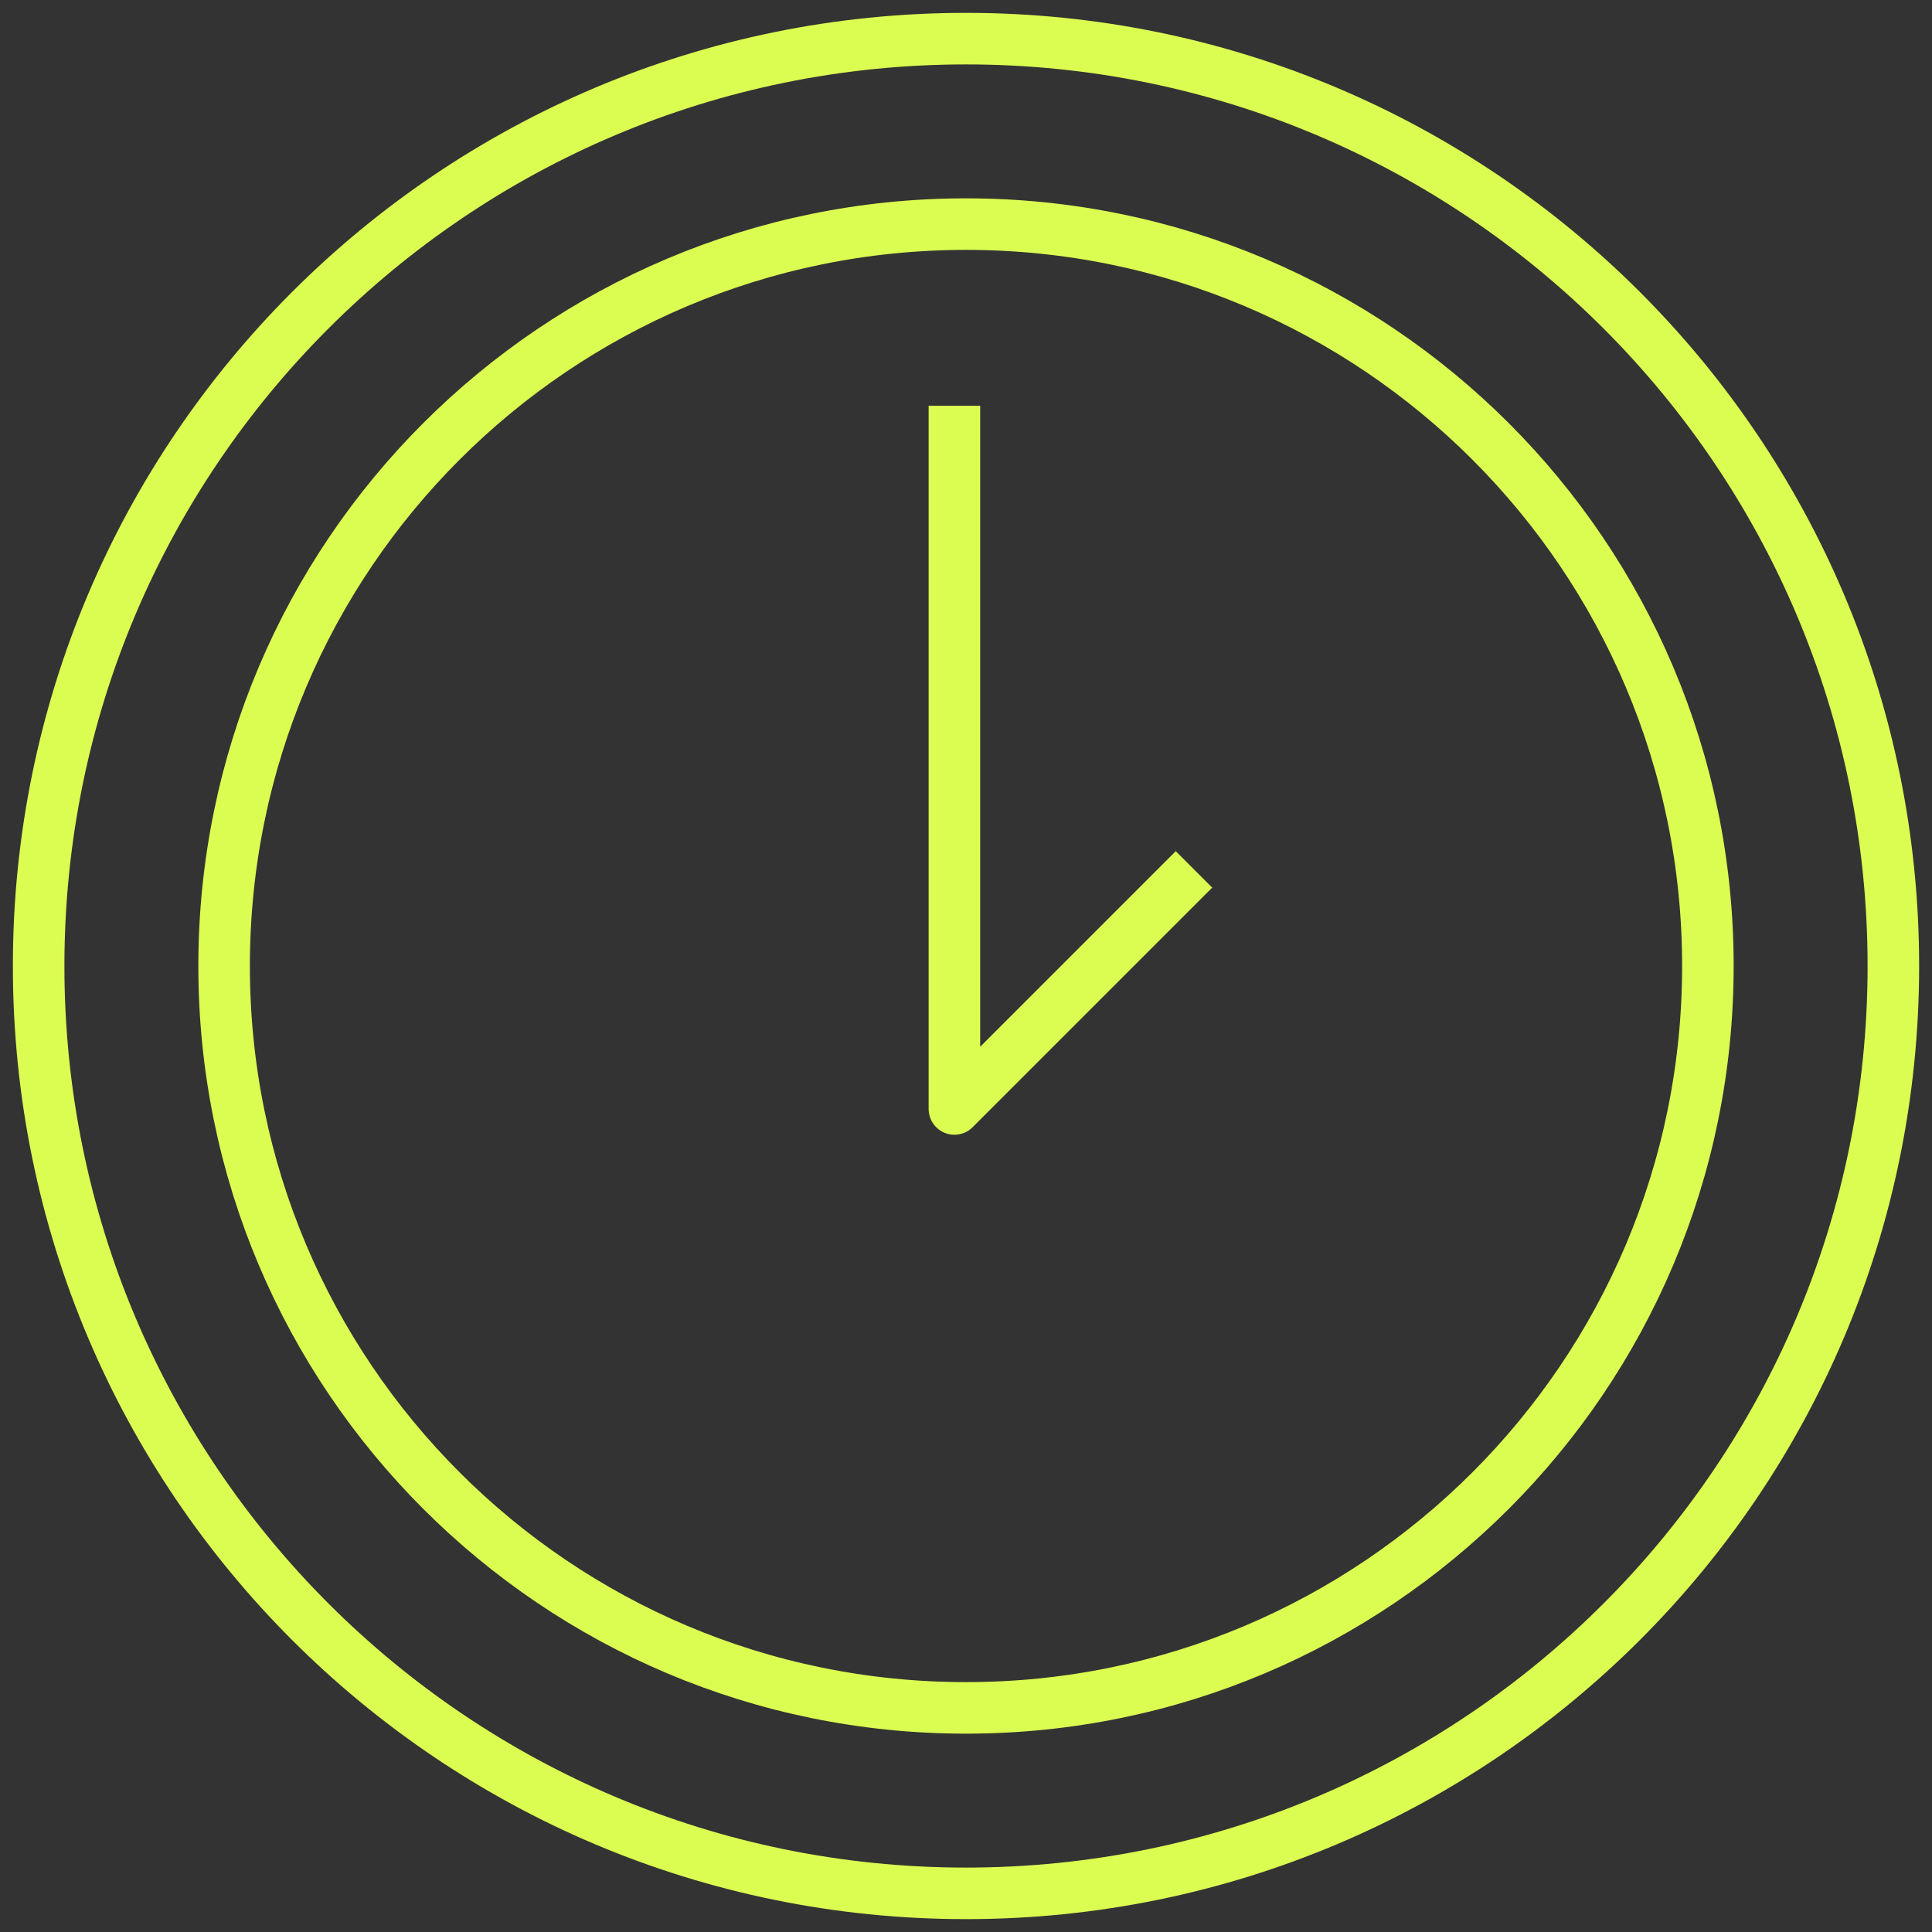 <?xml version="1.0" encoding="UTF-8"?> <svg xmlns="http://www.w3.org/2000/svg" width="50" height="50" viewBox="0 0 50 50" fill="none"><rect x="0" y="0" width="50" height="50" fill="#333333" stroke="none"/><g clip-path="url(#clip0_19_8)"><path d="M25 44.2C35.604 44.2 44.2 35.604 44.2 25C44.2 14.396 35.604 5.8 25 5.8C14.396 5.8 5.8 14.396 5.8 25C5.8 35.604 14.396 44.2 25 44.2Z" stroke="#DBFD51" stroke-width="1.334" stroke-miterlimit="10"></path><path d="M24.7 10.5V28.7L30.9 22.5" stroke="#DBFD51" stroke-width="1.334" stroke-miterlimit="10" stroke-linejoin="round"></path><path d="M25 49C38.255 49 49 38.255 49 25C49 11.745 38.255 1 25 1C11.745 1 1 11.745 1 25C1 38.255 11.745 49 25 49Z" stroke="#DBFD51" stroke-width="1.334" stroke-miterlimit="10"></path></g><defs><clipPath id="clip0_19_8"><rect width="50" height="50" fill="white"></rect></clipPath></defs></svg> 
